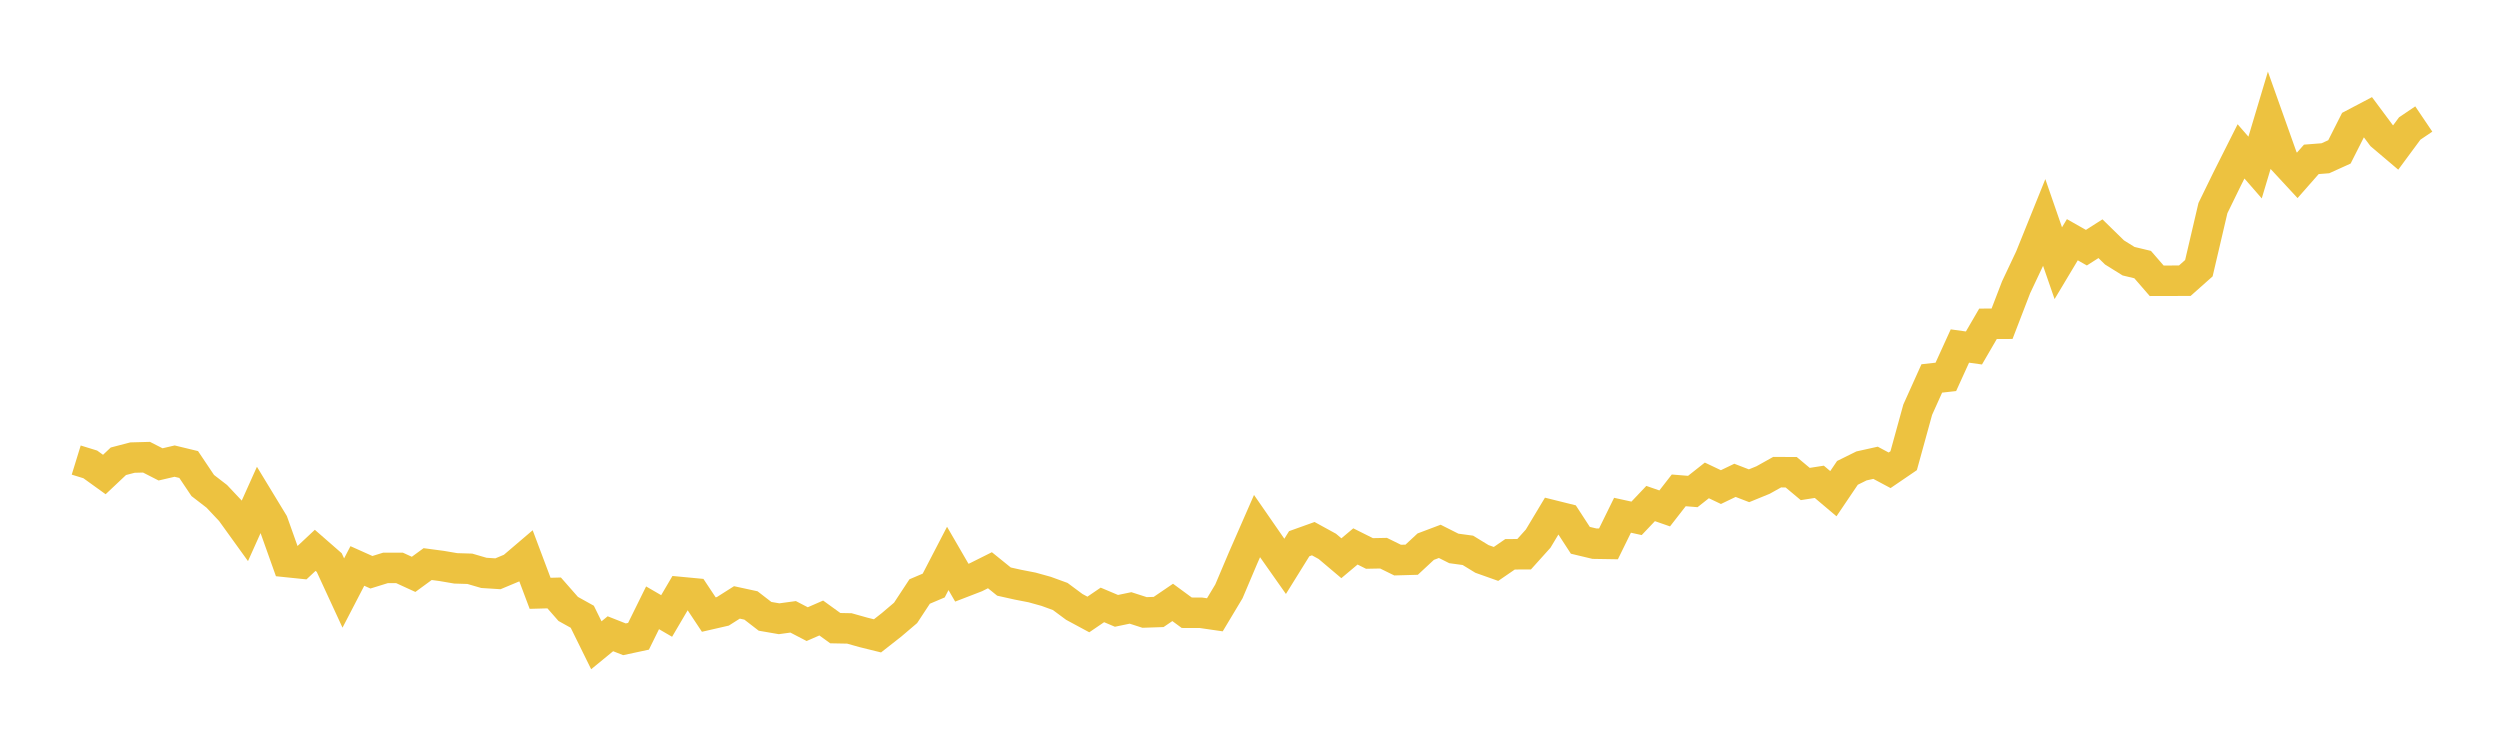 <svg width="164" height="48" xmlns="http://www.w3.org/2000/svg" xmlns:xlink="http://www.w3.org/1999/xlink"><path fill="none" stroke="rgb(237,194,64)" stroke-width="2" d="M5,30.18L5.922,30.464L6.844,31.128L7.766,30.259L8.689,30.018L9.611,29.993L10.533,30.464L11.455,30.249L12.377,30.472L13.299,31.848L14.222,32.56L15.144,33.539L16.066,34.818L16.988,32.765L17.91,34.283L18.832,36.871L19.754,36.966L20.677,36.102L21.599,36.907L22.521,38.903L23.443,37.127L24.365,37.54L25.287,37.255L26.21,37.255L27.132,37.678L28.054,37.004L28.976,37.127L29.898,37.284L30.82,37.312L31.743,37.581L32.665,37.64L33.587,37.255L34.509,36.469L35.431,38.921L36.353,38.896L37.275,39.946L38.198,40.459L39.12,42.33L40.042,41.574L40.964,41.938L41.886,41.74L42.808,39.872L43.731,40.408L44.653,38.839L45.575,38.926L46.497,40.315L47.419,40.103L48.341,39.518L49.263,39.718L50.186,40.431L51.108,40.59L52.03,40.464L52.952,40.943L53.874,40.541L54.796,41.207L55.719,41.225L56.641,41.484L57.563,41.712L58.485,40.989L59.407,40.205L60.329,38.803L61.251,38.411L62.174,36.633L63.096,38.224L64.018,37.868L64.94,37.407L65.862,38.152L66.784,38.357L67.707,38.537L68.629,38.793L69.551,39.129L70.473,39.813L71.395,40.31L72.317,39.682L73.24,40.072L74.162,39.88L75.084,40.177L76.006,40.146L76.928,39.518L77.85,40.195L78.772,40.197L79.695,40.331L80.617,38.793L81.539,36.617L82.461,34.511L83.383,35.843L84.305,37.153L85.228,35.667L86.15,35.336L87.072,35.841L87.994,36.62L88.916,35.846L89.838,36.307L90.76,36.289L91.683,36.743L92.605,36.717L93.527,35.861L94.449,35.513L95.371,35.977L96.293,36.102L97.216,36.666L98.138,36.994L99.06,36.361L99.982,36.358L100.904,35.333L101.826,33.796L102.749,34.026L103.671,35.444L104.593,35.664L105.515,35.679L106.437,33.801L107.359,34.003L108.281,33.032L109.204,33.352L110.126,32.168L111.048,32.243L111.97,31.515L112.892,31.953L113.814,31.51L114.737,31.866L115.659,31.489L116.581,30.974L117.503,30.979L118.425,31.751L119.347,31.607L120.269,32.386L121.192,31.02L122.114,30.564L123.036,30.359L123.958,30.851L124.88,30.223L125.802,26.876L126.725,24.826L127.647,24.723L128.569,22.699L129.491,22.827L130.413,21.241L131.335,21.238L132.257,18.842L133.18,16.887L134.102,14.601L135.024,17.266L135.946,15.726L136.868,16.248L137.79,15.659L138.713,16.561L139.635,17.135L140.557,17.356L141.479,18.419L142.401,18.417L143.323,18.414L144.246,17.594L145.168,13.652L146.09,11.764L147.012,9.931L147.934,10.99L148.856,7.912L149.778,10.505L150.701,11.502L151.623,10.454L152.545,10.382L153.467,9.964L154.389,8.14L155.311,7.655L156.234,8.896L157.156,9.677L158.078,8.429L159,7.807"></path></svg>